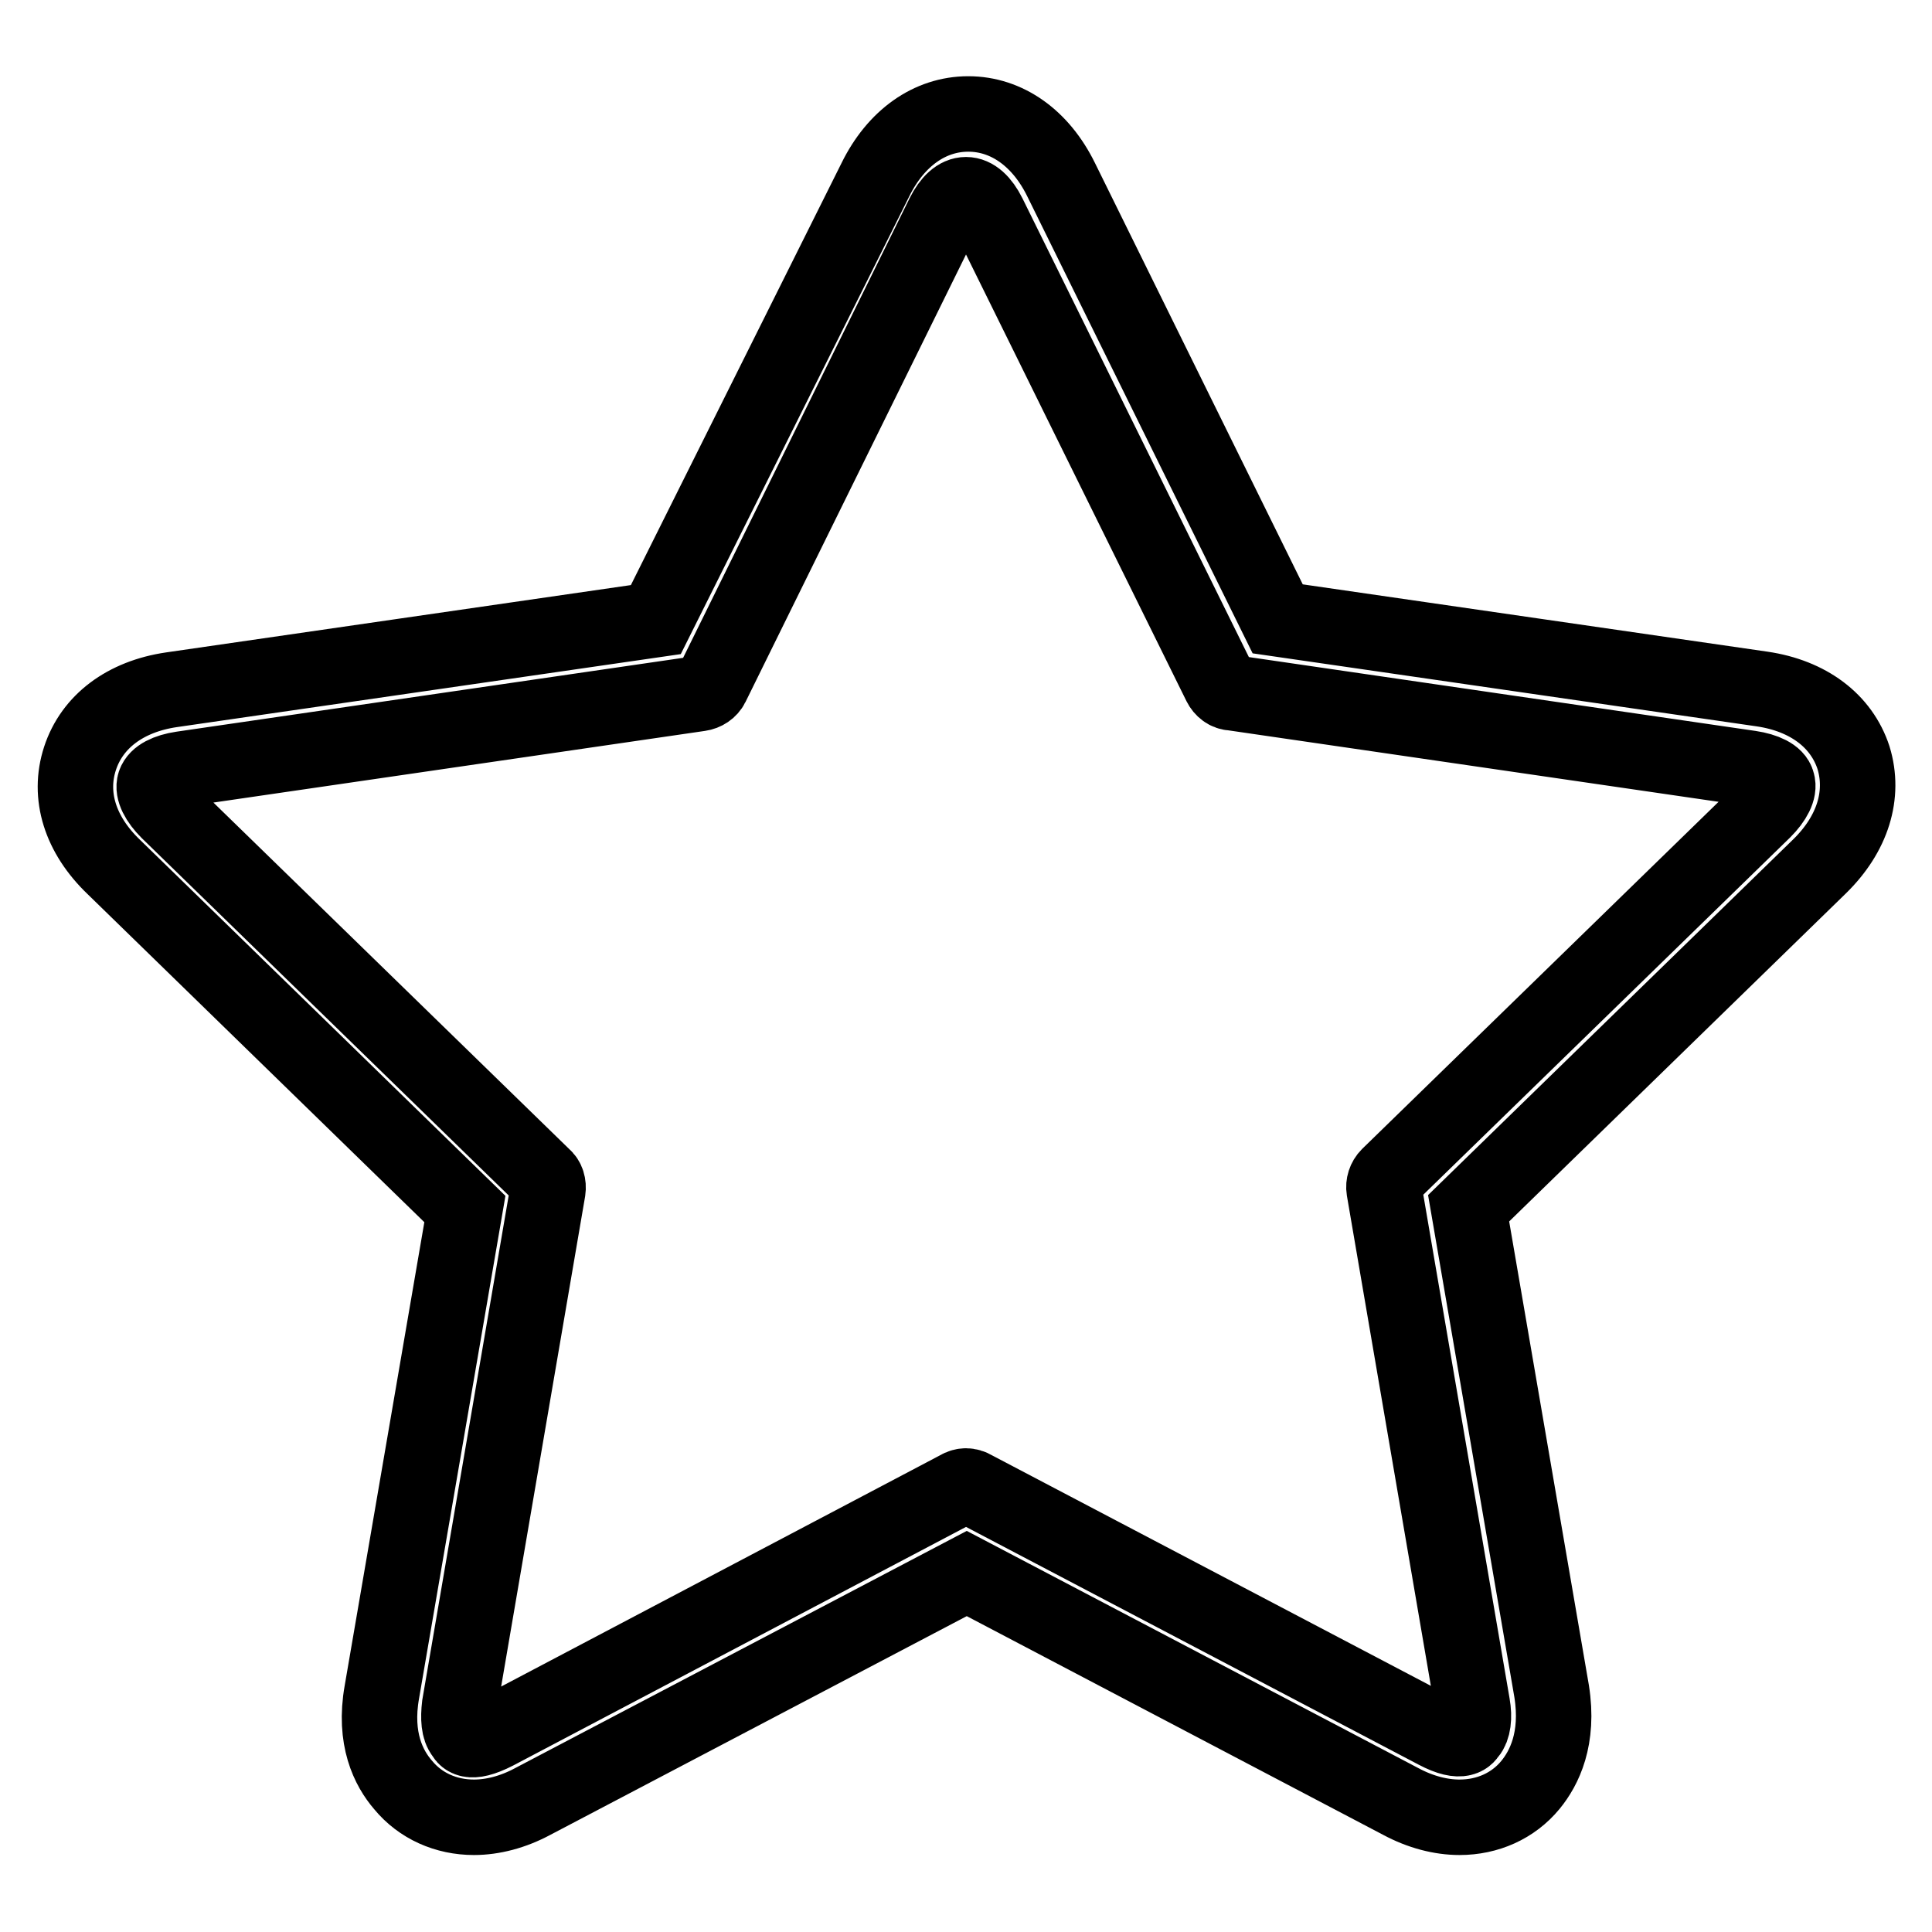 <?xml version="1.0" encoding="utf-8"?>
<!-- Svg Vector Icons : http://www.onlinewebfonts.com/icon -->
<!DOCTYPE svg PUBLIC "-//W3C//DTD SVG 1.1//EN" "http://www.w3.org/Graphics/SVG/1.1/DTD/svg11.dtd">
<svg version="1.1" xmlns="http://www.w3.org/2000/svg" xmlns:xlink="http://www.w3.org/1999/xlink" x="0px" y="0px" viewBox="0 0 256 256" enable-background="new 0 0 256 256" xml:space="preserve">
<g> <path stroke-width="10" fill-opacity="0" stroke="#000000"  d="M10.6,100.5c-1.6,4.9,0,10.1,4.5,14.4l46.5,45.3l-11,64c-1.1,6.2,0.9,10.1,2.8,12.3 c2.3,2.8,5.7,4.3,9.4,4.3c2.5,0,5.2-0.7,7.8-2.1l57.5-30.2l57.5,30.2c2.6,1.4,5.3,2.1,7.8,2.1c3.7,0,7.1-1.5,9.4-4.3 c1.8-2.2,3.8-6.1,2.8-12.4l-11-64l46.5-45.3c4.4-4.3,6-9.5,4.5-14.4c-1.6-4.9-6-8.2-12.1-9.1l-64.2-9.3l-28.7-58.2 c-2.7-5.5-7.2-8.7-12.3-8.7c-5.1,0-9.6,3.2-12.3,8.7L86.9,82.1l-64.2,9.3C16.6,92.3,12.2,95.6,10.6,100.5L10.6,100.5z M131,28.5 l30.7,62.2c0.3,0.6,0.9,1.1,1.6,1.1l68.6,10c2,0.3,3.4,1,3.6,1.9c0.3,0.9-0.4,2.3-1.8,3.7L184,155.8c-0.5,0.5-0.7,1.2-0.6,1.8 l11.7,68.3c0.3,1.7,0.1,3.1-0.5,3.8c-0.2,0.2-0.7,1.6-4.3-0.3L129,197.2c-0.3-0.2-0.7-0.3-1-0.3c-0.3,0-0.7,0.1-1,0.3l-61.3,32.3 c-3.7,1.9-4.1,0.6-4.3,0.3c-0.6-0.7-0.7-2.1-0.5-3.8l11.7-68.3c0.1-0.7-0.1-1.4-0.6-1.8l-49.7-48.4c-1.4-1.4-2.1-2.8-1.8-3.7 c0.3-0.9,1.6-1.6,3.6-1.9l68.6-10c0.7-0.1,1.3-0.5,1.6-1.1L125,28.5C126.8,24.9,129.2,24.9,131,28.5L131,28.5z"/></g>
</svg>